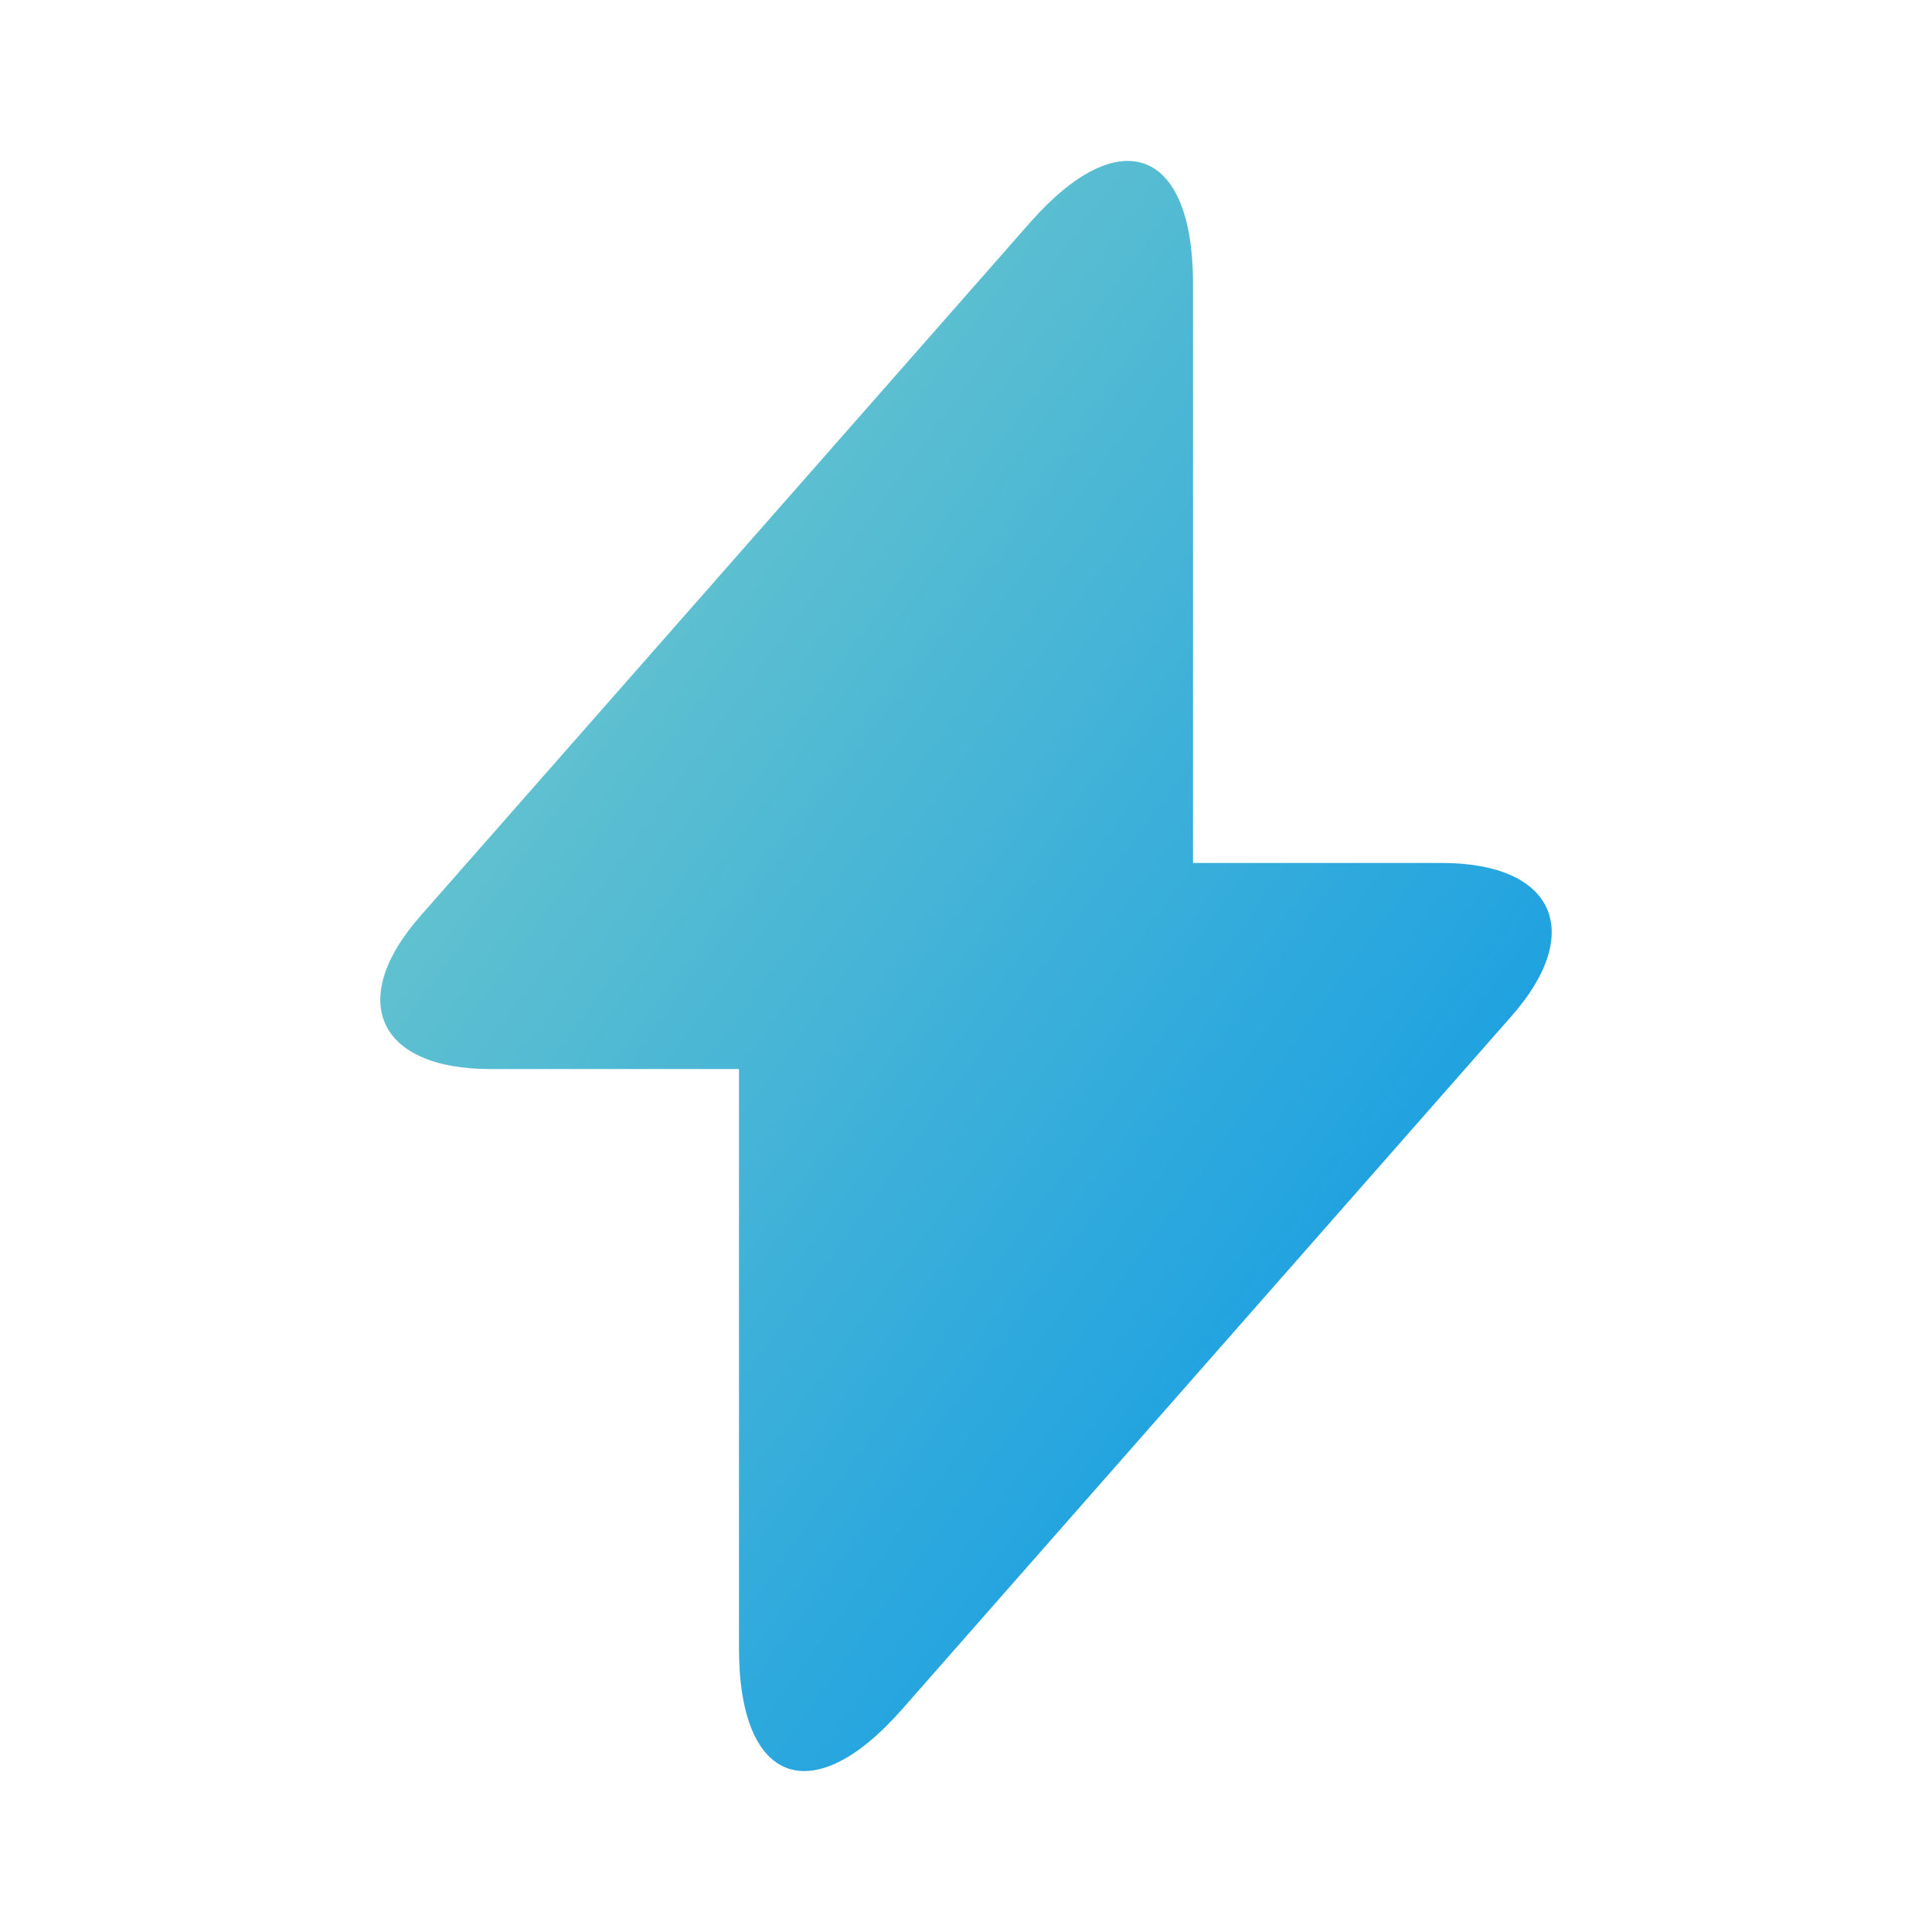 <svg width="24" height="24" viewBox="0 0 24 24" fill="none" xmlns="http://www.w3.org/2000/svg">
<g id="vuesax/bold/flash">
<g id="vuesax/bold/flash_2">
<g id="flash">
<path id="Vector" d="M17.91 10.72H14.82V3.52C14.82 1.84 13.91 1.5 12.8 2.76L12 3.67L5.23 11.37C4.3 12.42 4.69 13.28 6.09 13.28H9.18V20.48C9.18 22.16 10.09 22.5 11.2 21.24L12 20.33L18.77 12.63C19.7 11.58 19.31 10.72 17.91 10.72Z" fill="url(#paint0_linear_574_16331)"/>
</g>
</g>
</g>
<defs>
<linearGradient id="paint0_linear_574_16331" x1="4.724" y1="1.999" x2="23.755" y2="15.845" gradientUnits="userSpaceOnUse">
<stop stop-color="#80D0C7"/>
<stop offset="1" stop-color="#0093E9"/>
</linearGradient>
</defs>
</svg>

